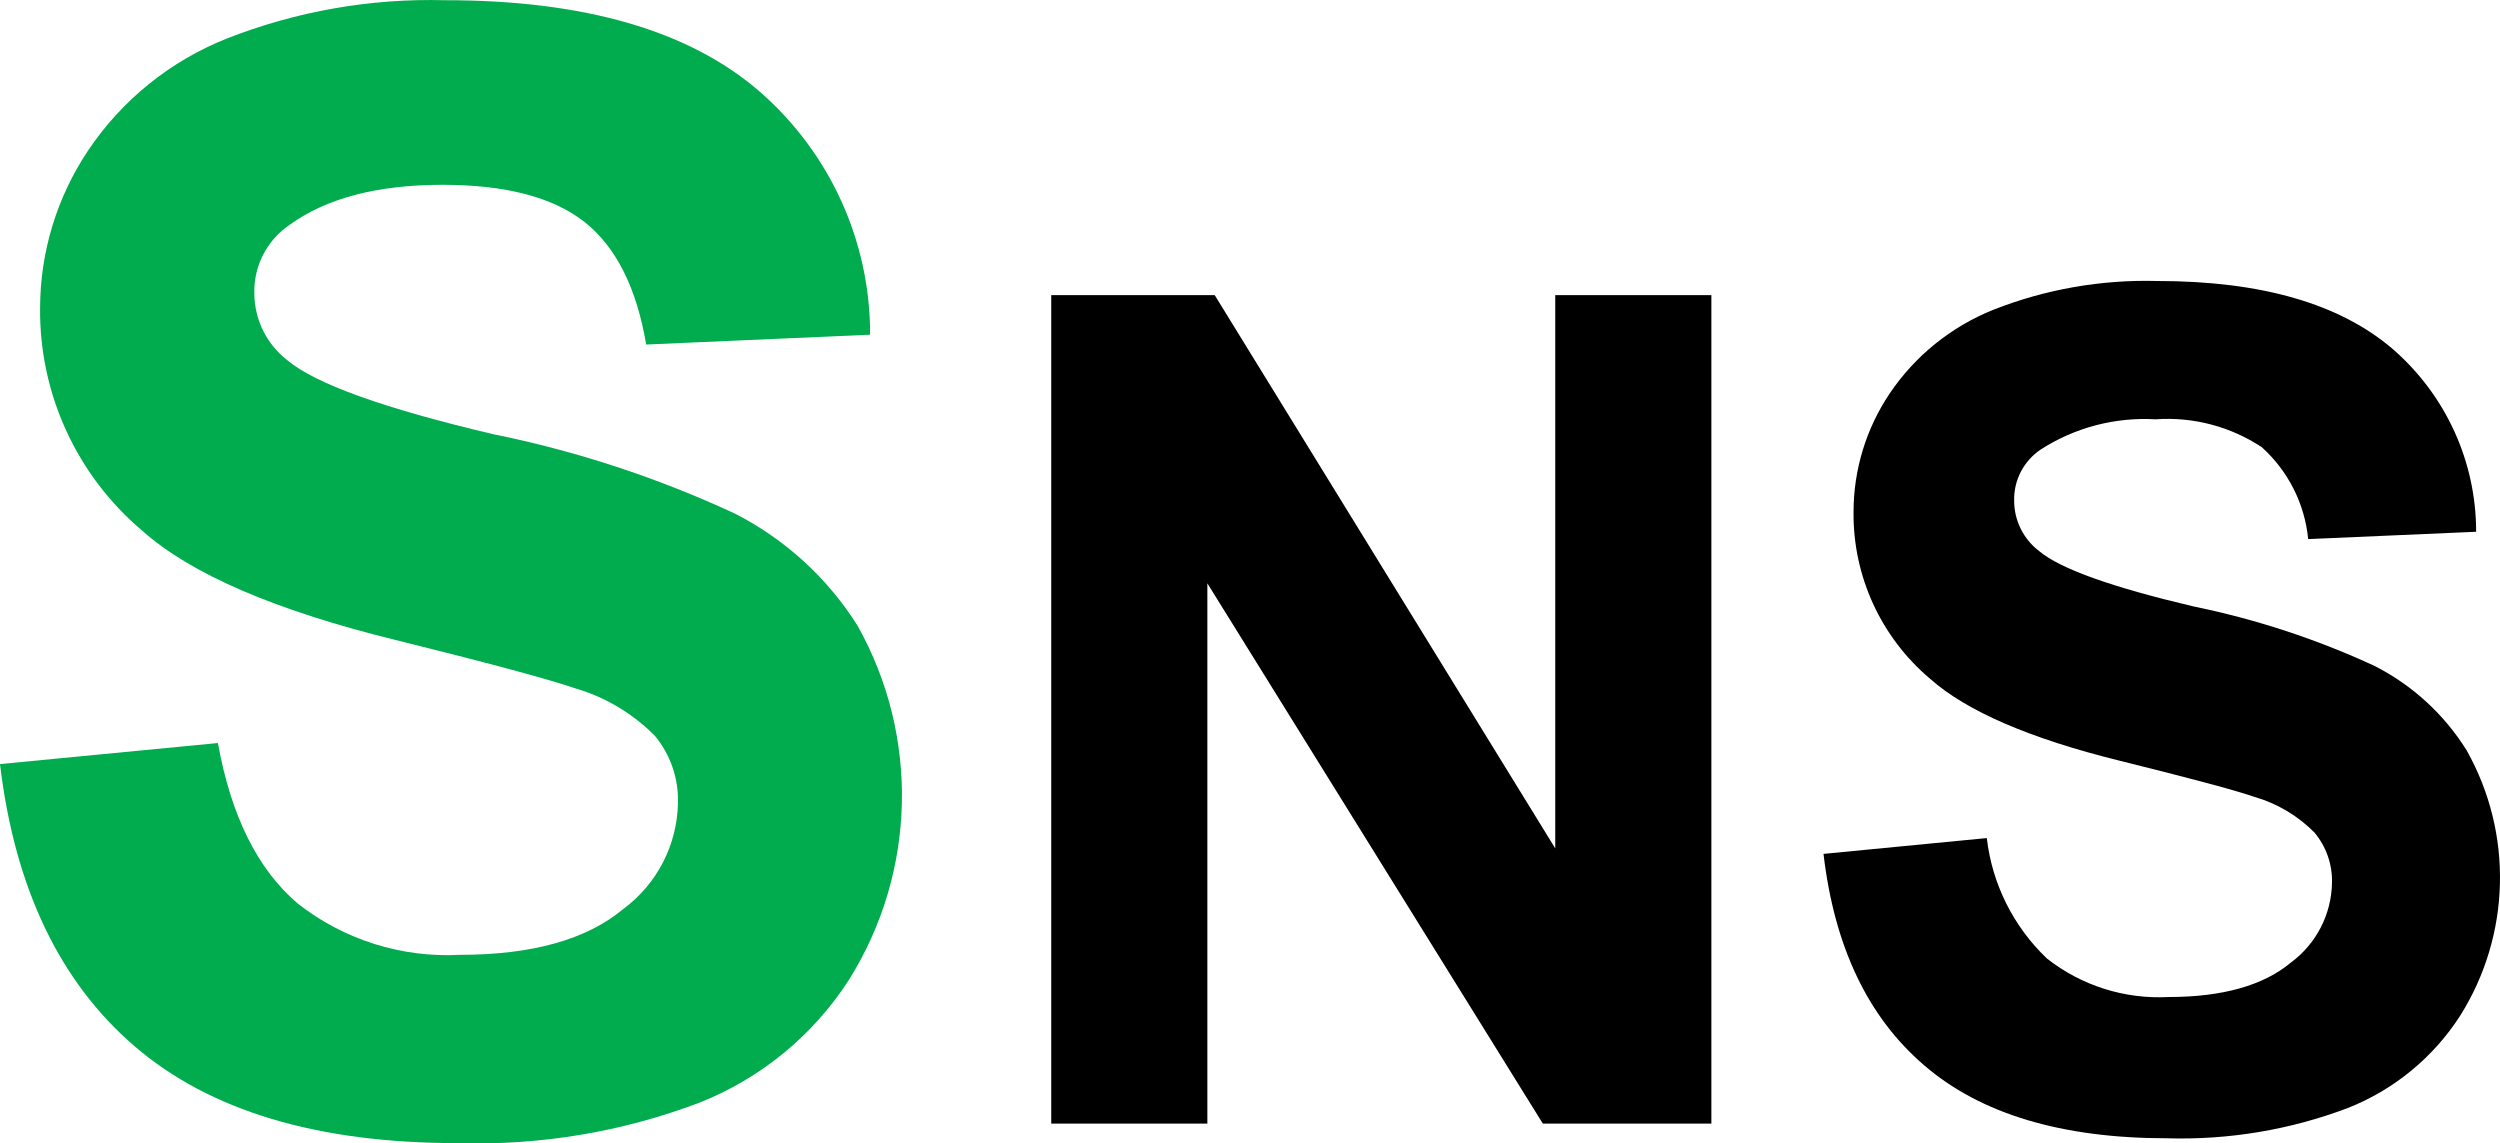 <svg xmlns="http://www.w3.org/2000/svg" xmlns:xlink="http://www.w3.org/1999/xlink" x="0px" y="0px" viewBox="0 0 129 59">
<style type="text/css">
	.st0{fill-rule:evenodd;clip-rule:evenodd;fill:#00Ac4d;}
	.st1{fill-rule:evenodd;clip-rule:evenodd;}
</style>
<path class="st0" d="M6.947,53.988c3.878,3.334,9.435,5,16.672,4.997c4.248,0.13,8.481-0.576,12.454-2.08
	c3.183-1.257,5.889-3.479,7.736-6.35c3.474-5.55,3.646-12.541,0.45-18.255c-1.546-2.464-3.732-4.465-6.327-5.793
	c-3.981-1.852-8.168-3.228-12.474-4.101c-5.627-1.324-9.169-2.595-10.625-3.812c-1.076-0.83-1.706-2.109-1.709-3.464
	c-0.034-1.411,0.655-2.743,1.829-3.534c1.899-1.374,4.528-2.06,7.886-2.06c3.258,0,5.701,0.64,7.327,1.921
	c1.619,1.284,2.679,3.384,3.178,6.321l11.554-0.508c0.012-4.814-2.073-9.397-5.717-12.561c-3.628-3.135-9.036-4.701-16.222-4.698
	c-3.85-0.102-7.682,0.572-11.265,1.981C8.781,3.152,6.289,5.164,4.548,7.764c-1.615,2.411-2.477,5.244-2.479,8.142
	c-0.041,4.414,1.888,8.619,5.267,11.476c2.499,2.23,6.847,4.108,13.044,5.634c4.818,1.194,7.896,2.021,9.256,2.488
	c1.576,0.452,3.009,1.303,4.158,2.468c0.8,0.968,1.222,2.191,1.189,3.444c-0.032,2.17-1.078,4.202-2.829,5.494
	c-1.889,1.572-4.695,2.359-8.416,2.359c-3.022,0.16-6-0.781-8.376-2.648c-2.069-1.762-3.442-4.522-4.118-8.281L0,39.426
	C0.76,45.806,3.075,50.66,6.947,53.988z"/>
<polygon class="st1" points="62.3,57.979 62.3,30.1 79.611,57.979 88.307,57.979 88.307,15.229 80.251,15.229 80.251,43.776 
	62.679,15.229 54.244,15.229 54.244,57.979 "/>
<path class="st1" d="M99.302,54.983c2.909,2.498,7.077,3.749,12.504,3.752c3.188,0.096,6.364-0.434,9.346-1.563
	c2.386-0.945,4.414-2.613,5.797-4.768c2.612-4.16,2.738-9.406,0.33-13.686c-1.153-1.851-2.791-3.355-4.738-4.35
	c-2.988-1.384-6.128-2.416-9.356-3.076c-4.218-0.995-6.877-1.941-7.966-2.857c-0.812-0.619-1.288-1.58-1.289-2.598
	c-0.025-1.059,0.495-2.058,1.379-2.648c1.757-1.129,3.829-1.673,5.917-1.553c1.939-0.138,3.869,0.37,5.487,1.443
	c1.36,1.229,2.212,2.918,2.389,4.738l8.666-0.378c0.005-3.608-1.559-7.043-4.288-9.416c-2.729-2.349-6.787-3.524-12.174-3.524
	c-2.887-0.078-5.76,0.426-8.446,1.483c-2.182,0.875-4.049,2.383-5.358,4.33c-1.213,1.809-1.86,3.936-1.859,6.111
	c-0.033,3.309,1.414,6.46,3.948,8.6c1.879,1.672,5.141,3.082,9.785,4.23c3.608,0.896,5.927,1.513,6.937,1.861
	c1.183,0.339,2.257,0.976,3.119,1.851c0.604,0.726,0.924,1.645,0.899,2.588c-0.027,1.629-0.814,3.152-2.129,4.121
	c-1.409,1.174-3.518,1.772-6.307,1.772c-2.266,0.12-4.498-0.588-6.277-1.991c-1.729-1.647-2.825-3.844-3.099-6.211l-8.426,0.816
	C94.654,48.855,96.39,52.495,99.302,54.983z"/>
</svg>
